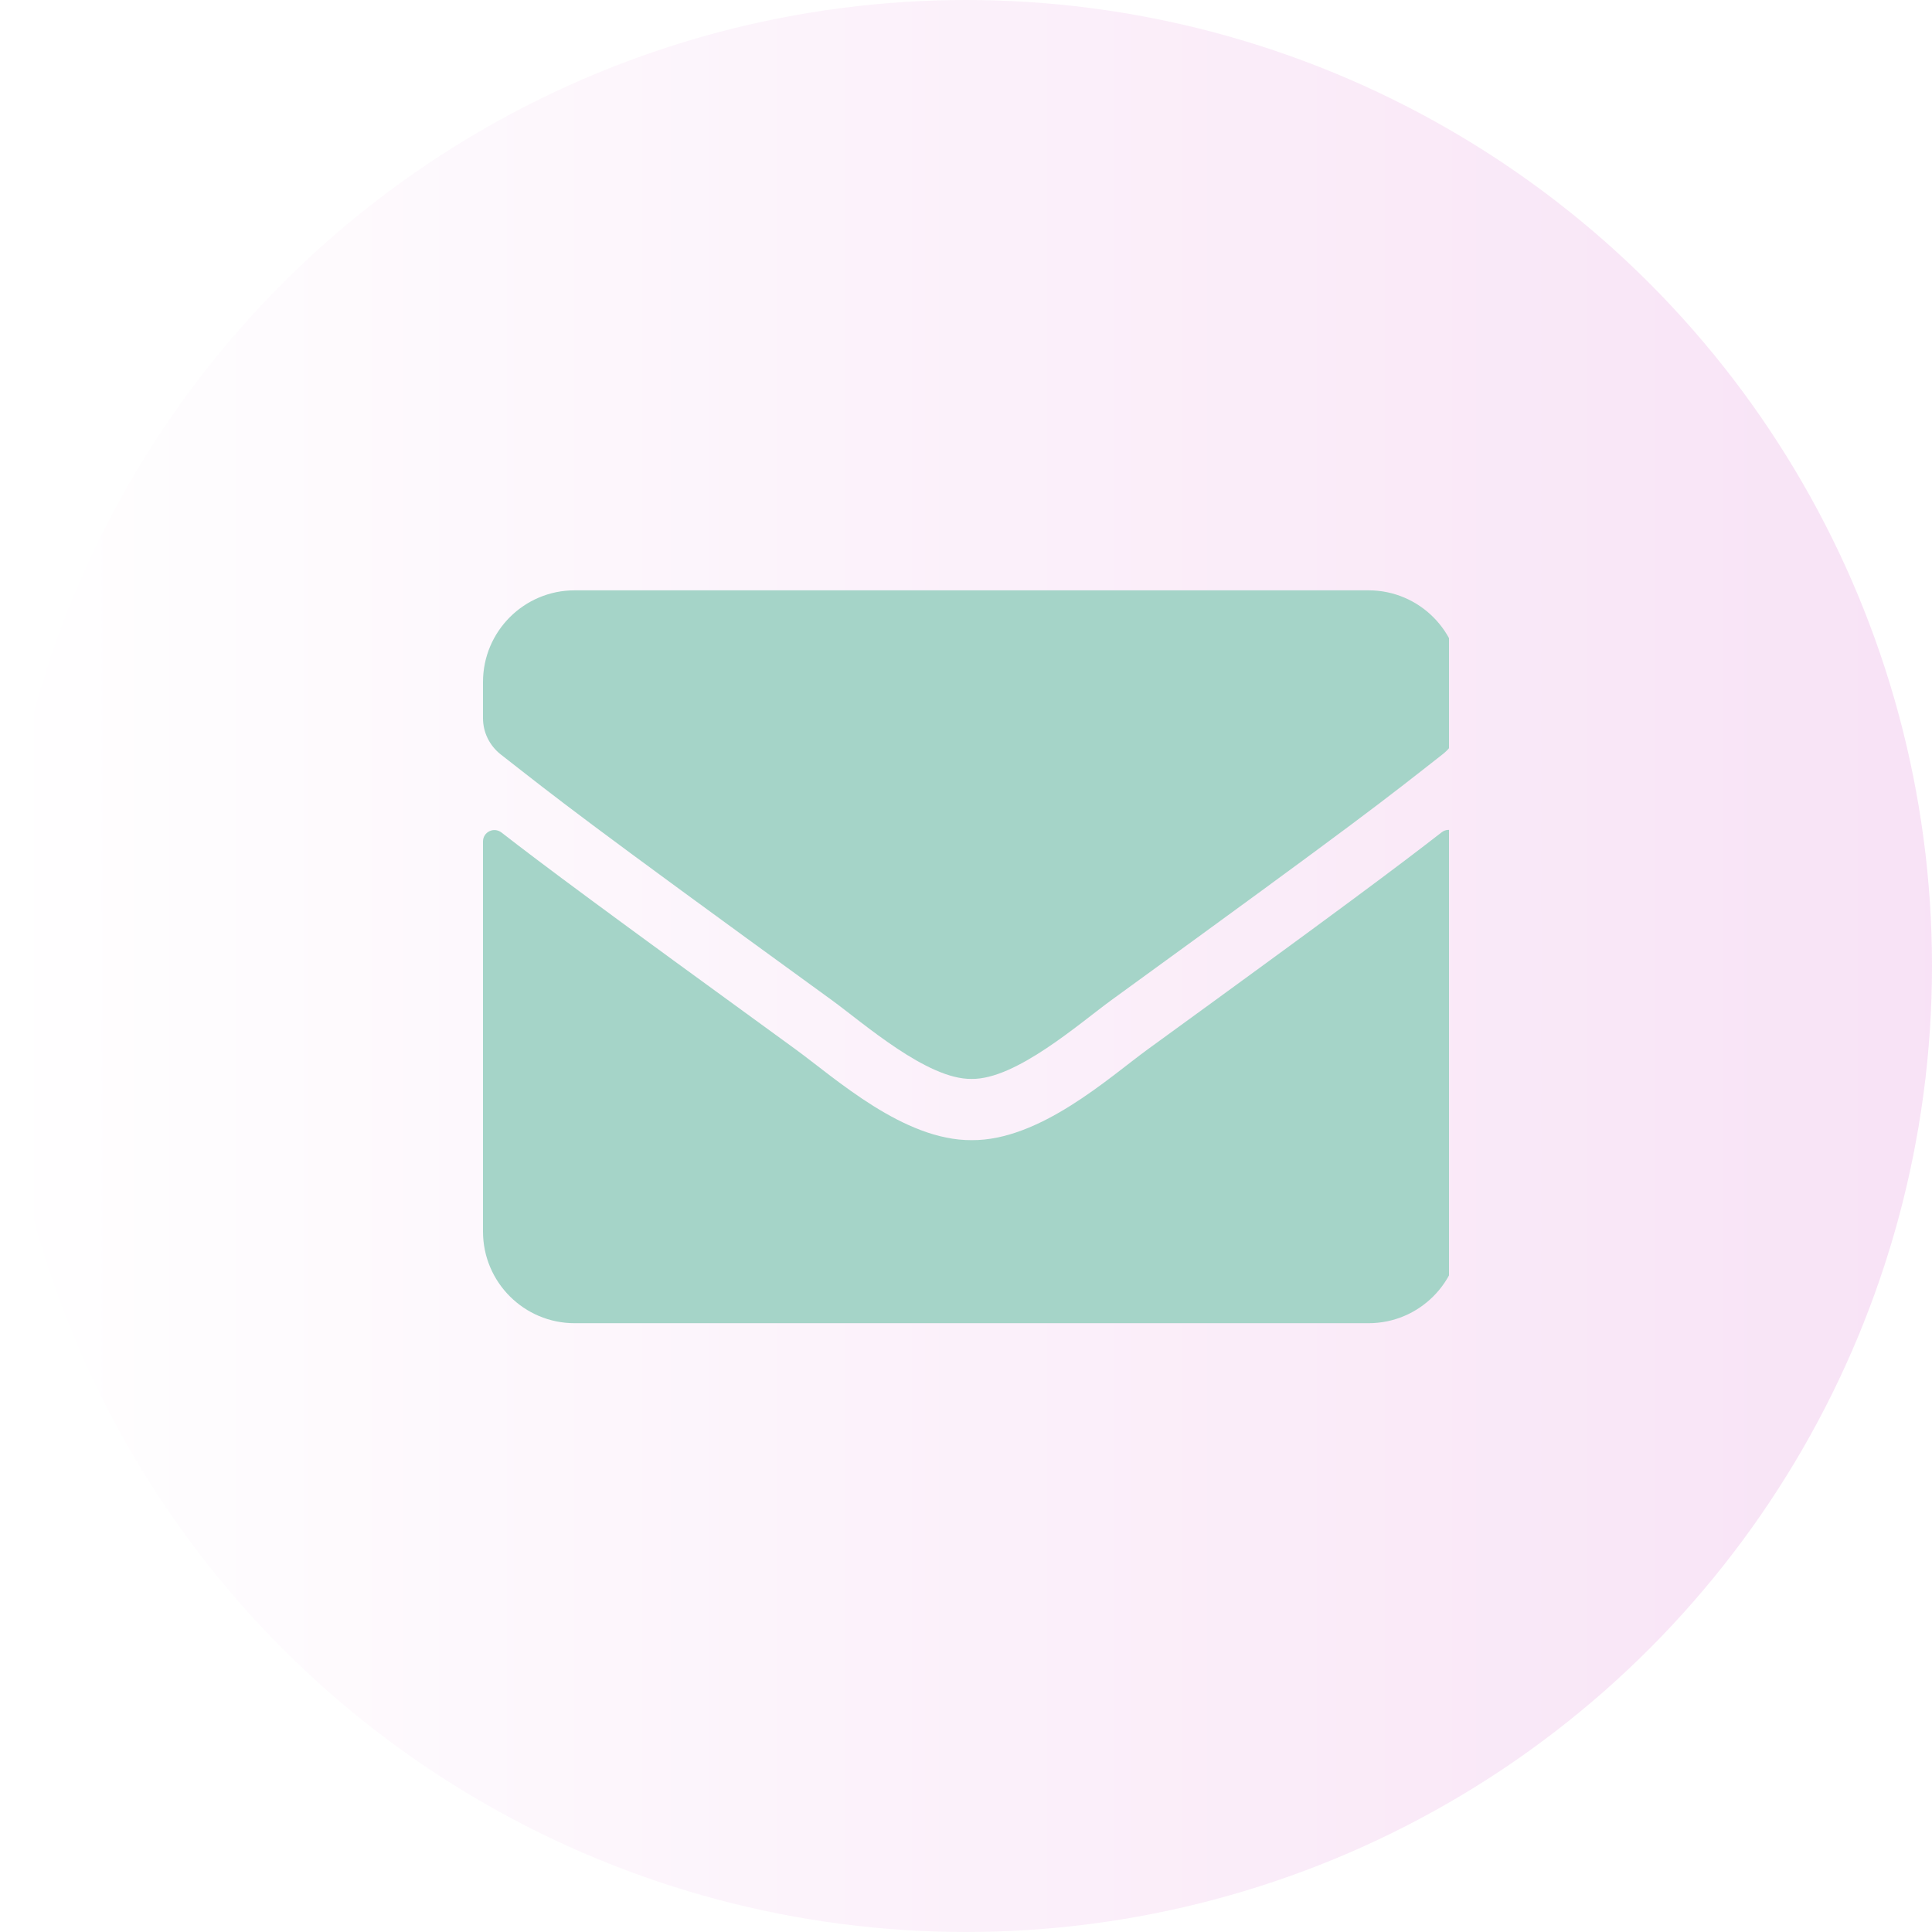 <svg width="36" height="36" viewBox="0 0 36 36" fill="none" xmlns="http://www.w3.org/2000/svg">
<g filter="url(#filter0_b_16_20)">
<circle cx="18" cy="18" r="18" fill="url(#paint0_linear_16_20)" fill-opacity="0.2"/>
</g>
<g clip-path="url(#clip0_16_20)">
<path d="M26.863 15.509C27.002 15.399 27.208 15.502 27.208 15.677V22.949C27.208 23.891 26.443 24.656 25.501 24.656H10.707C9.765 24.656 9 23.891 9 22.949V15.68C9 15.502 9.203 15.403 9.345 15.513C10.142 16.132 11.198 16.918 14.825 19.553C15.575 20.1 16.841 21.253 18.104 21.245C19.374 21.256 20.665 20.079 21.386 19.553C25.014 16.918 26.066 16.128 26.863 15.509ZM18.104 20.104C18.929 20.118 20.117 19.066 20.714 18.632C25.433 15.207 25.793 14.908 26.881 14.055C27.087 13.895 27.208 13.646 27.208 13.383V12.707C27.208 11.765 26.443 11 25.501 11H10.707C9.765 11 9 11.765 9 12.707V13.383C9 13.646 9.121 13.891 9.327 14.055C10.415 14.905 10.775 15.207 15.494 18.632C16.091 19.066 17.279 20.118 18.104 20.104Z" fill="#A5D4C8"/>
</g>
<defs>
<filter id="filter0_b_16_20" x="-30" y="-30" width="96" height="96" filterUnits="userSpaceOnUse" color-interpolation-filters="sRGB">
<feFlood flood-opacity="0" result="BackgroundImageFix"/>
<feGaussianBlur in="BackgroundImageFix" stdDeviation="15"/>
<feComposite in2="SourceAlpha" operator="in" result="effect1_backgroundBlur_16_20"/>
<feBlend mode="normal" in="SourceGraphic" in2="effect1_backgroundBlur_16_20" result="shape"/>
</filter>
<linearGradient id="paint0_linear_16_20" x1="-1.3411e-07" y1="18" x2="36" y2="18" gradientUnits="userSpaceOnUse">
<stop stop-color="white"/>
<stop offset="1" stop-color="#DB70D0"/>
</linearGradient>
<clipPath id="clip0_16_20">
<rect width="18" height="18" fill="white" transform="translate(9 9)"/>
</clipPath>
</defs>
</svg>
